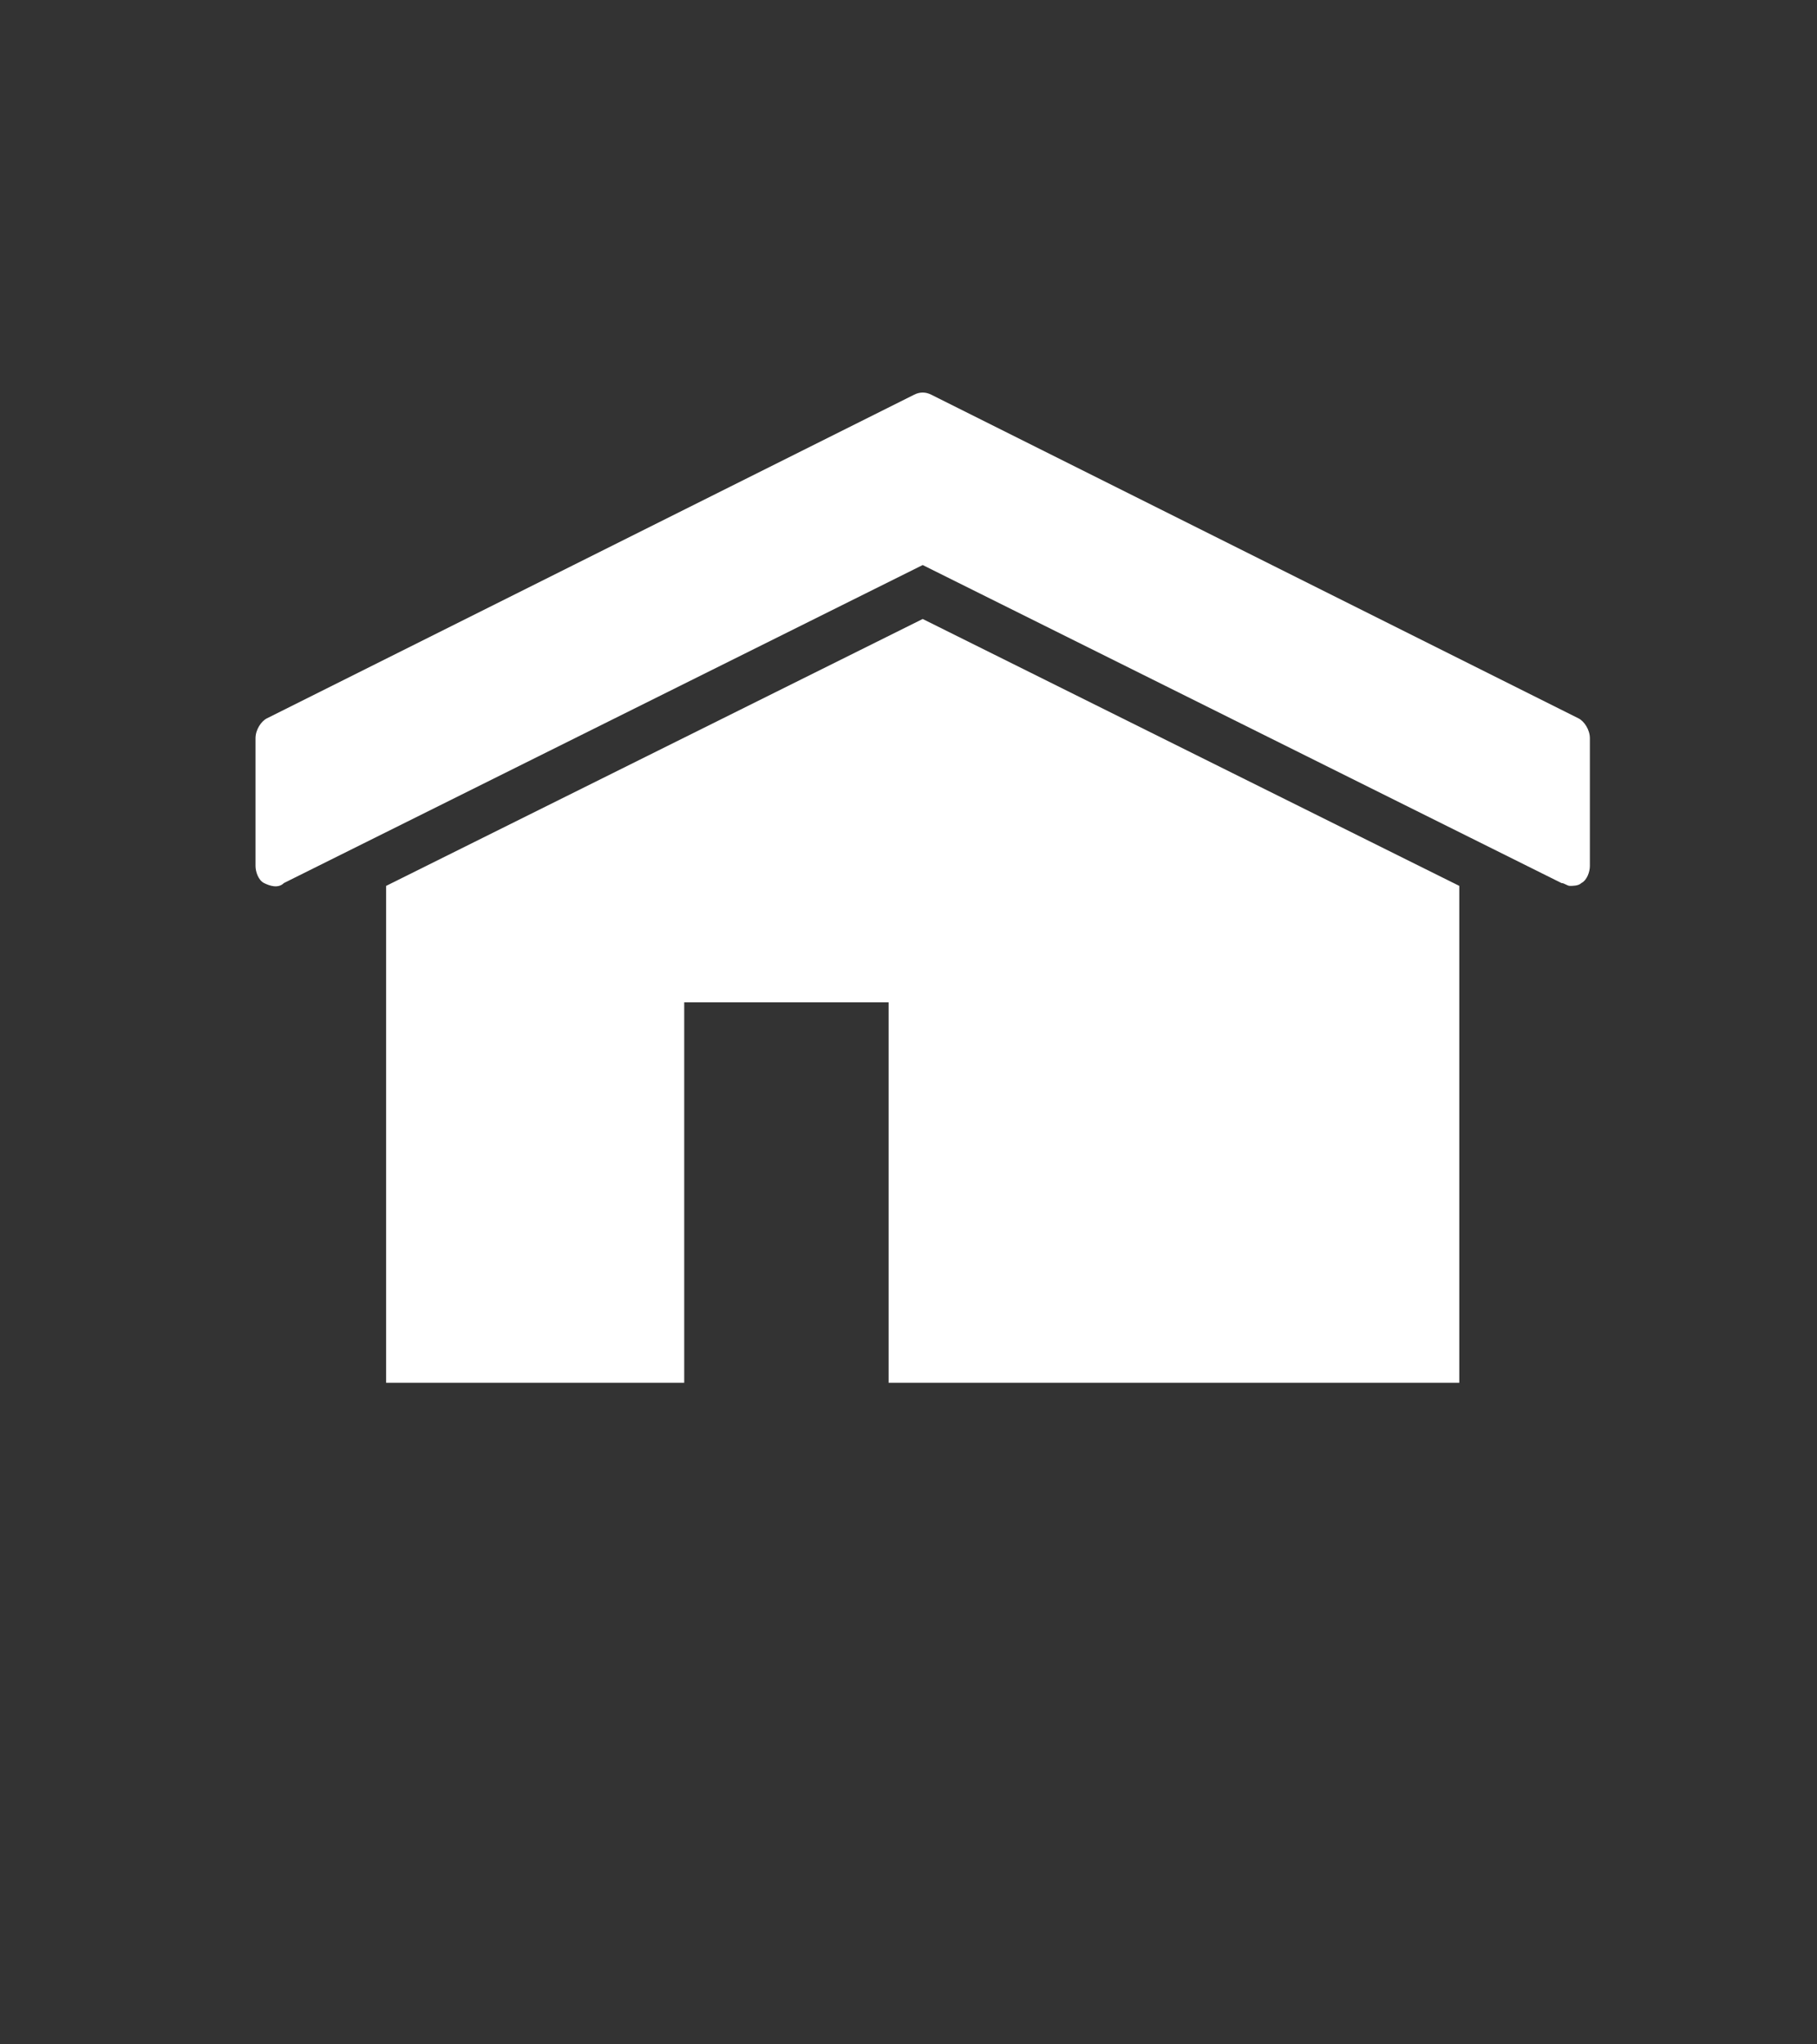 <?xml version="1.0" encoding="utf-8"?>
<!-- Generator: Adobe Illustrator 27.6.1, SVG Export Plug-In . SVG Version: 6.00 Build 0)  -->
<svg version="1.1" id="Layer_1" xmlns="http://www.w3.org/2000/svg" xmlns:xlink="http://www.w3.org/1999/xlink" x="0px" y="0px"
	 viewBox="0 0 64 72" style="enable-background:new 0 0 64 72;" xml:space="preserve">
<rect x="0" y="0" width="64" height="72" fill="#333333" stroke="none"/>
<style type="text/css">
	.st0{fill:#FFFFFF;}
</style>
<path class="st0" d="M55.6,25.3L32.8,13.9c-0.2-0.1-0.4-0.1-0.6,0L9.4,25.3C9.2,25.4,9,25.7,9,26v4.5c0,0.2,0.1,0.5,0.3,0.6
	c0.2,0.1,0.5,0.2,0.7,0l22.5-11.2L55,31.1c0.1,0,0.2,0.1,0.3,0.1c0.1,0,0.3,0,0.4-0.1c0.2-0.1,0.3-0.4,0.3-0.6v-4.5
	C56,25.7,55.8,25.4,55.6,25.3z"/>
<path class="st0" d="M51.4,31.2l-18.9-9.4l-18.9,9.4v17.5h10.5V35.3h7.2v13.4h20.1V31.2z"/>
</svg>
